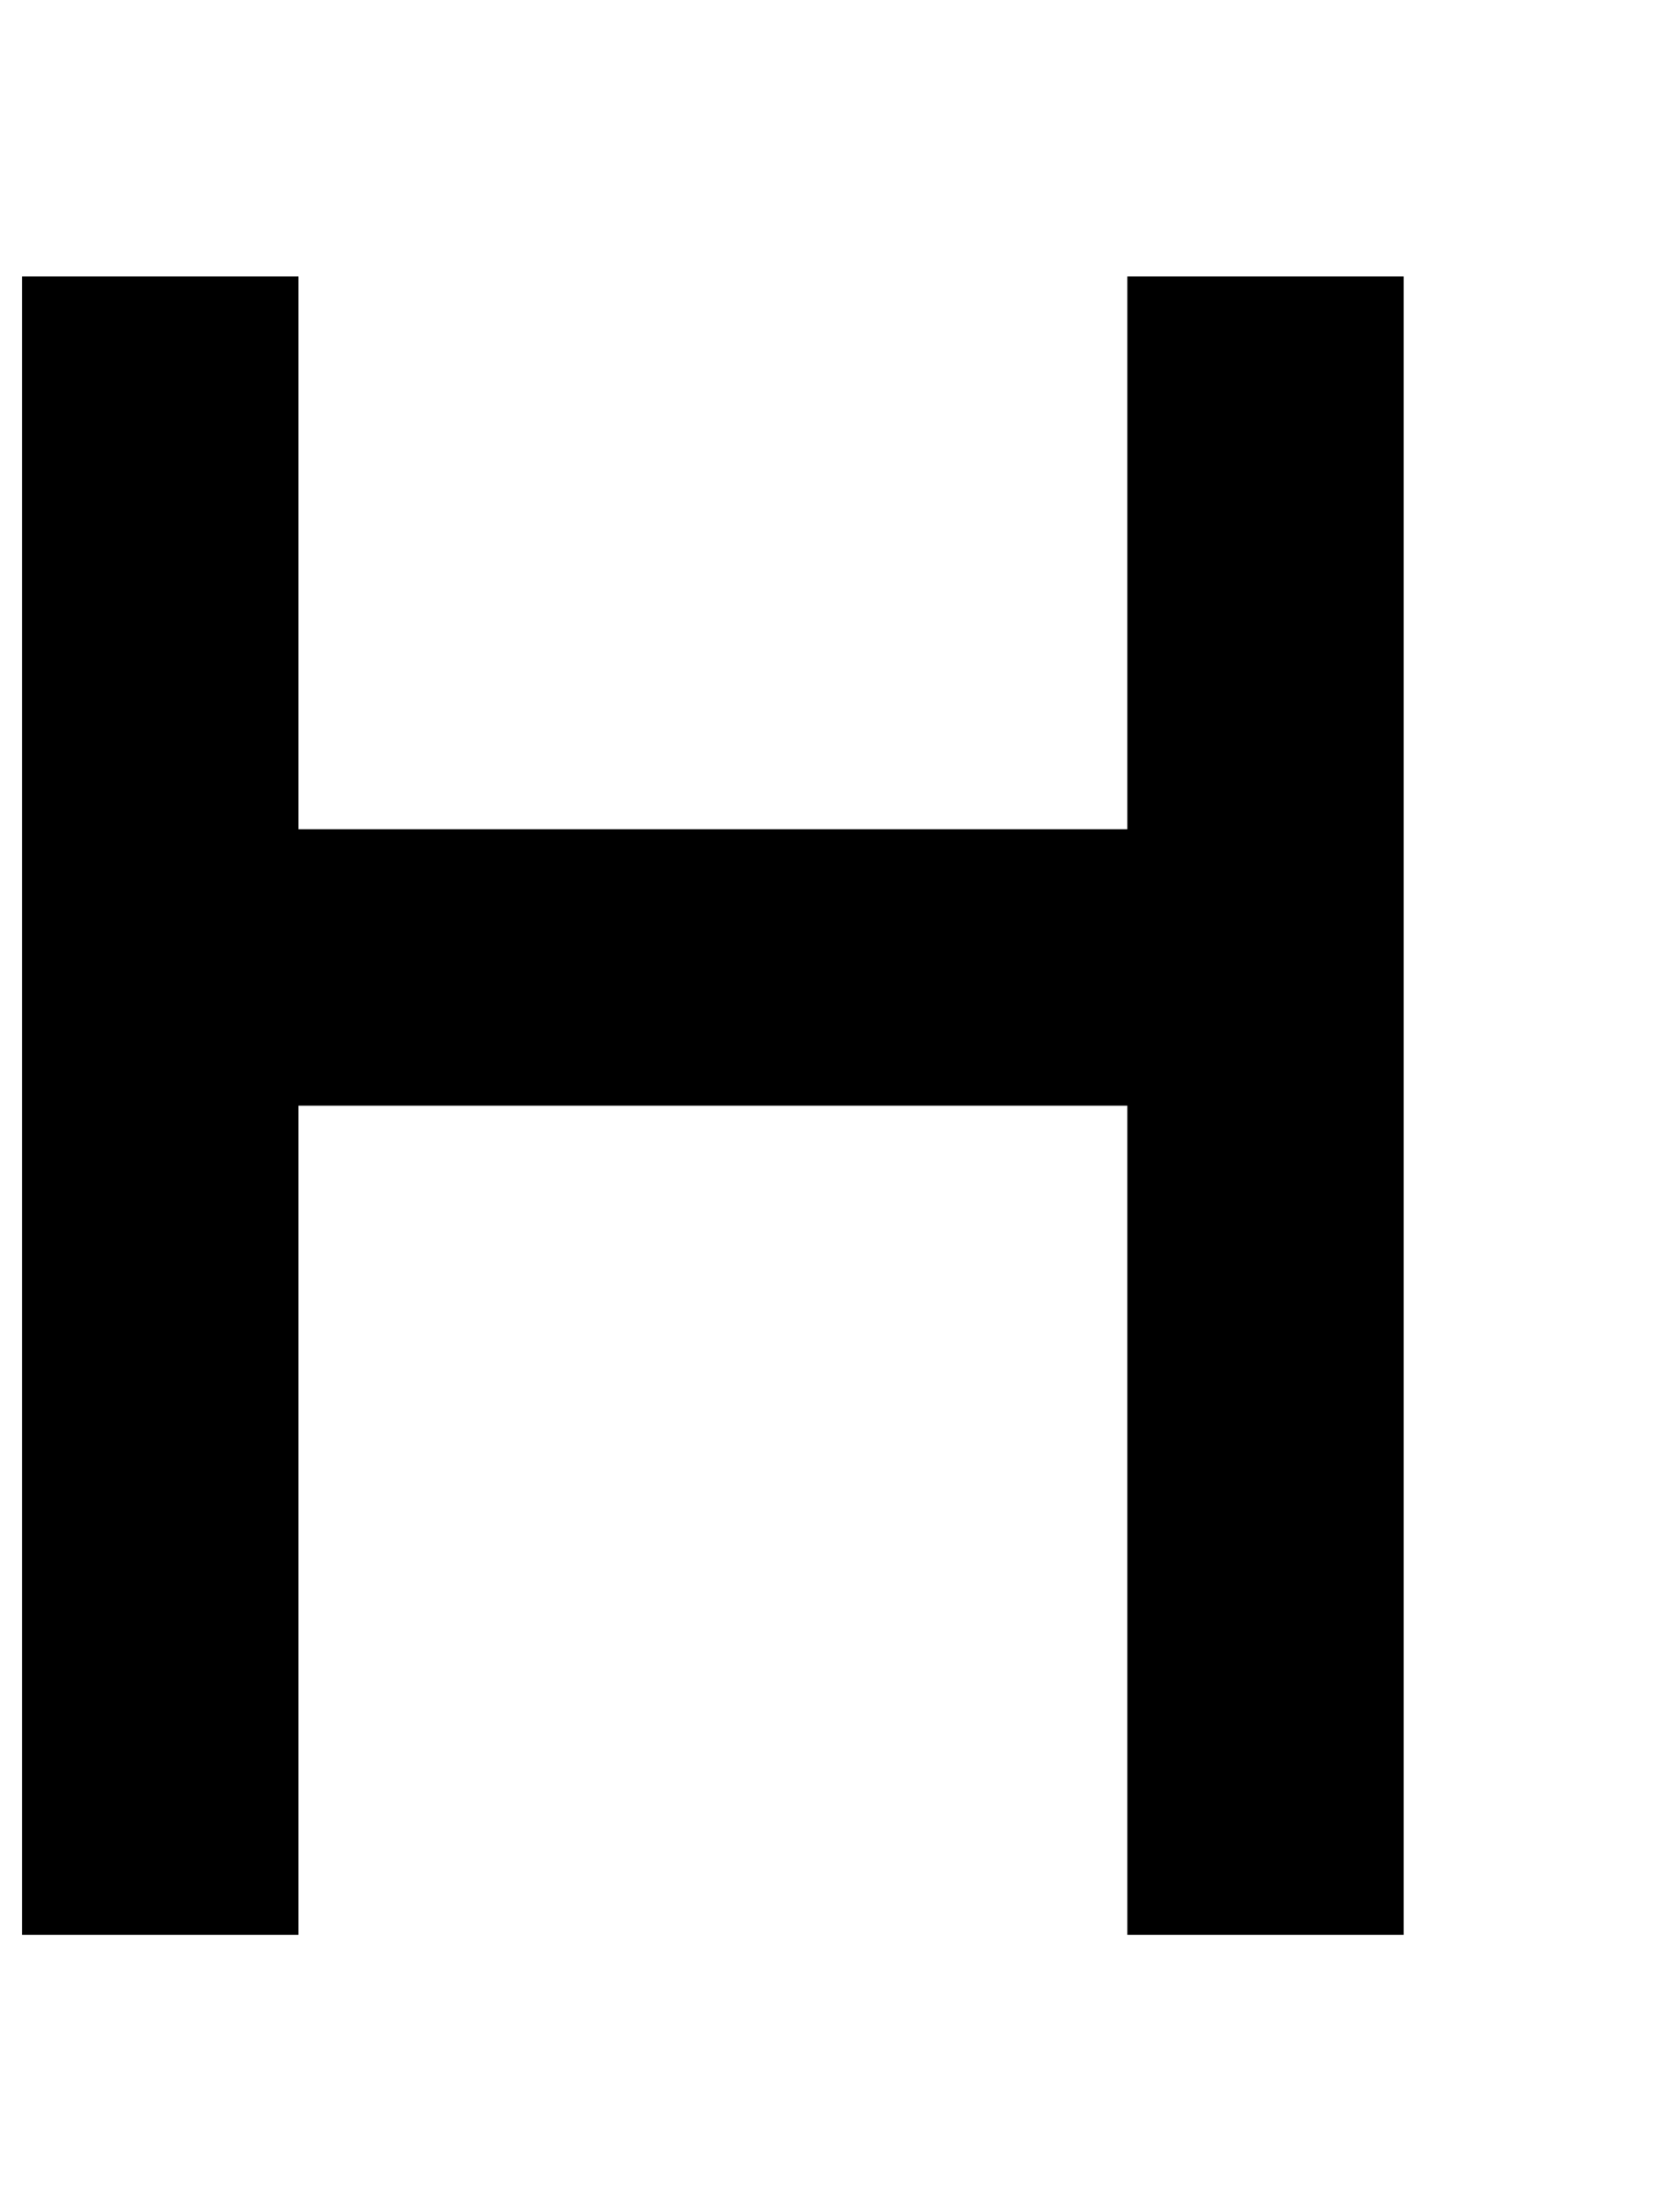 <?xml version="1.0" standalone="no"?>
<!DOCTYPE svg PUBLIC "-//W3C//DTD SVG 1.1//EN" "http://www.w3.org/Graphics/SVG/1.1/DTD/svg11.dtd" >
<svg xmlns="http://www.w3.org/2000/svg" xmlns:xlink="http://www.w3.org/1999/xlink" version="1.1" viewBox="-10 0 760 1000">
   <path fill="currentColor"
d="M500 875v-125v-125v-125h-125h-125h-125v125v125v125h-125v-125v-125v-125v-125v-125v-125h125v125v125h125h125h125v-125v-125h125v125v125v125v125v125v125h-125zM375 0v-125h125v125h-125zM125 0v-125h125v125h-125zM375 -125h-125v-125h125v125z" />
</svg>
